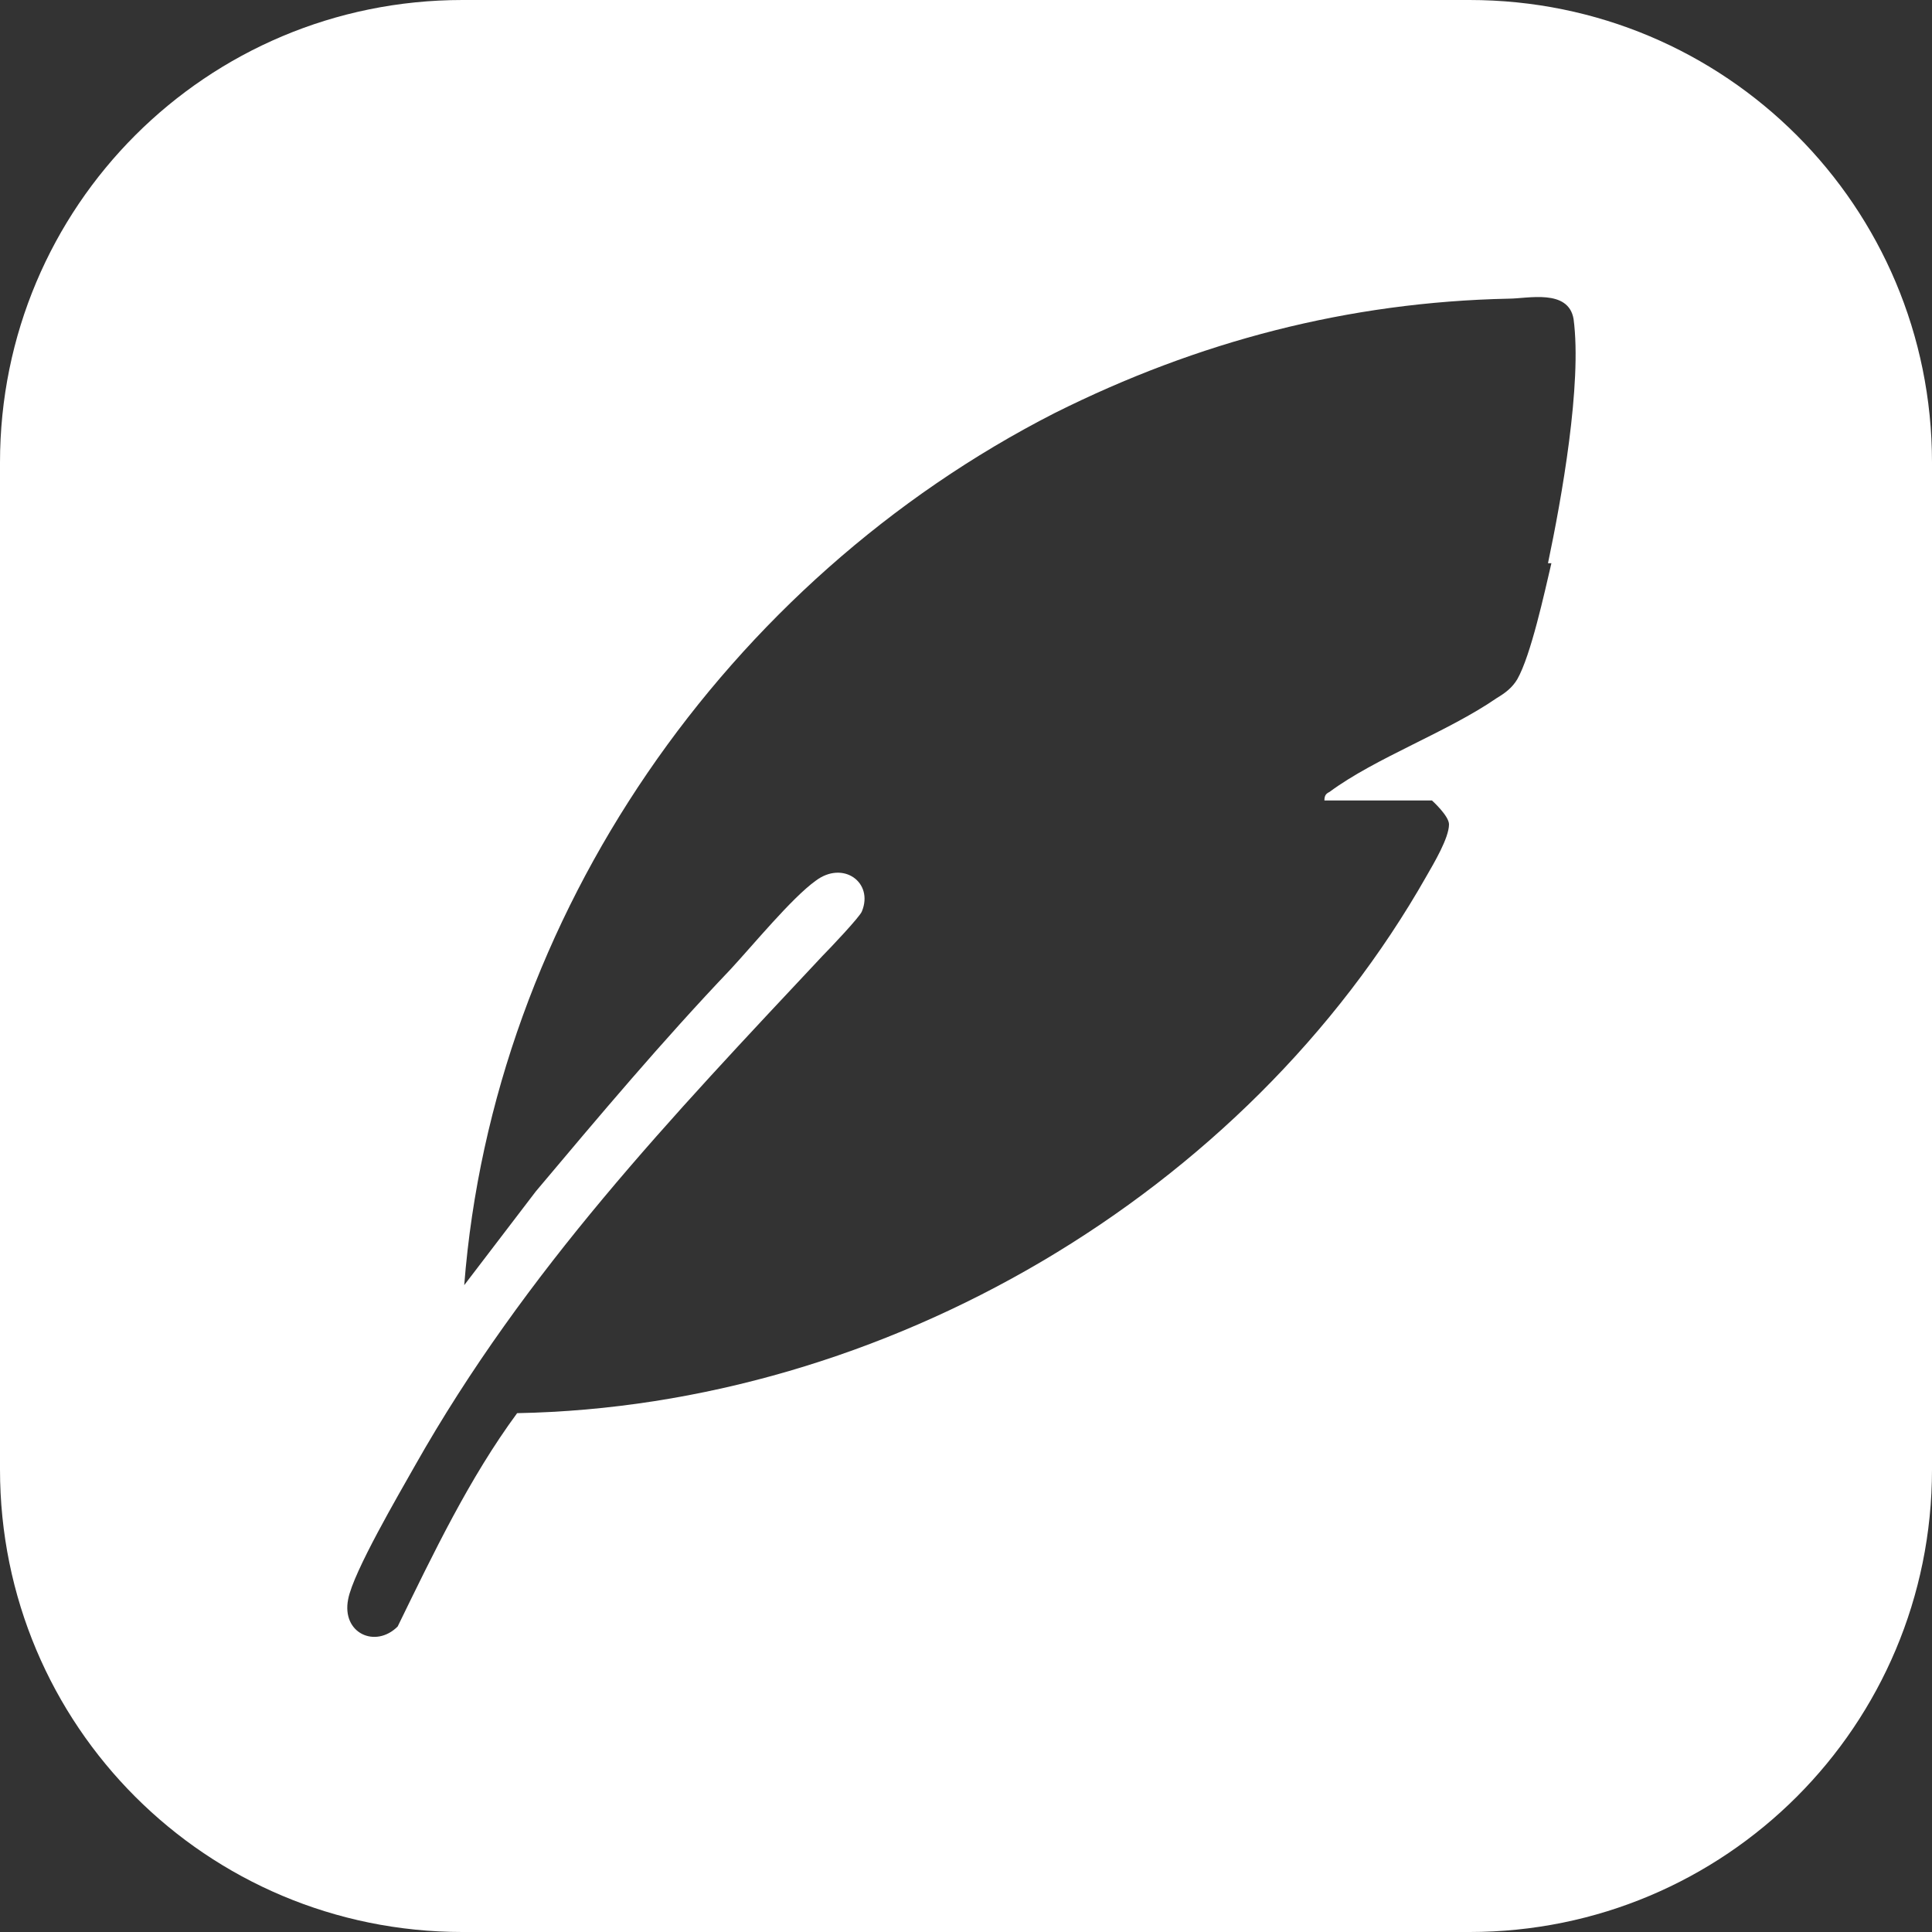 <?xml version="1.0" encoding="UTF-8"?>
<svg xmlns="http://www.w3.org/2000/svg" id="Layer_2" data-name="Layer 2" viewBox="0 0 11.32 11.32">
  <rect x="0" y="0" width="11.32" height="11.32" fill="#333333" stroke="none"/>
  <defs>
    <style>
      .cls-1 {
        fill: #fff;
      }
    </style>
  </defs>
  <g id="Layer_1-2" data-name="Layer 1">
    <path class="cls-1" d="M8.61,0H2.71C1.21,0,0,1.21,0,2.71v5.9c0,1.5,1.21,2.71,2.71,2.71h5.9c1.5,0,2.71-1.21,2.71-2.71V2.71c0-1.5-1.21-2.71-2.71-2.71ZM9.09,3.3c-.04.17-.12.54-.2.68-.03.05-.07.08-.12.11-.29.2-.71.35-.98.55-.02.01-.03.02-.03.05h.63s.1.09.1.14c0,.08-.09.23-.13.3-1.06,1.87-3.18,3.11-5.33,3.15-.28.38-.49.82-.7,1.25-.13.13-.33.04-.29-.16.03-.16.3-.62.39-.78.65-1.15,1.5-2.04,2.39-2.99.04-.04.22-.23.23-.26.07-.17-.11-.3-.27-.18-.14.1-.37.38-.5.52-.4.42-.77.86-1.14,1.3l-.42.55c.17-2.17,1.54-4.13,3.46-5.11.84-.42,1.72-.65,2.66-.67.11,0,.35-.06.38.12.05.38-.07,1.05-.15,1.43Z"></path>
  </g>
</svg>
